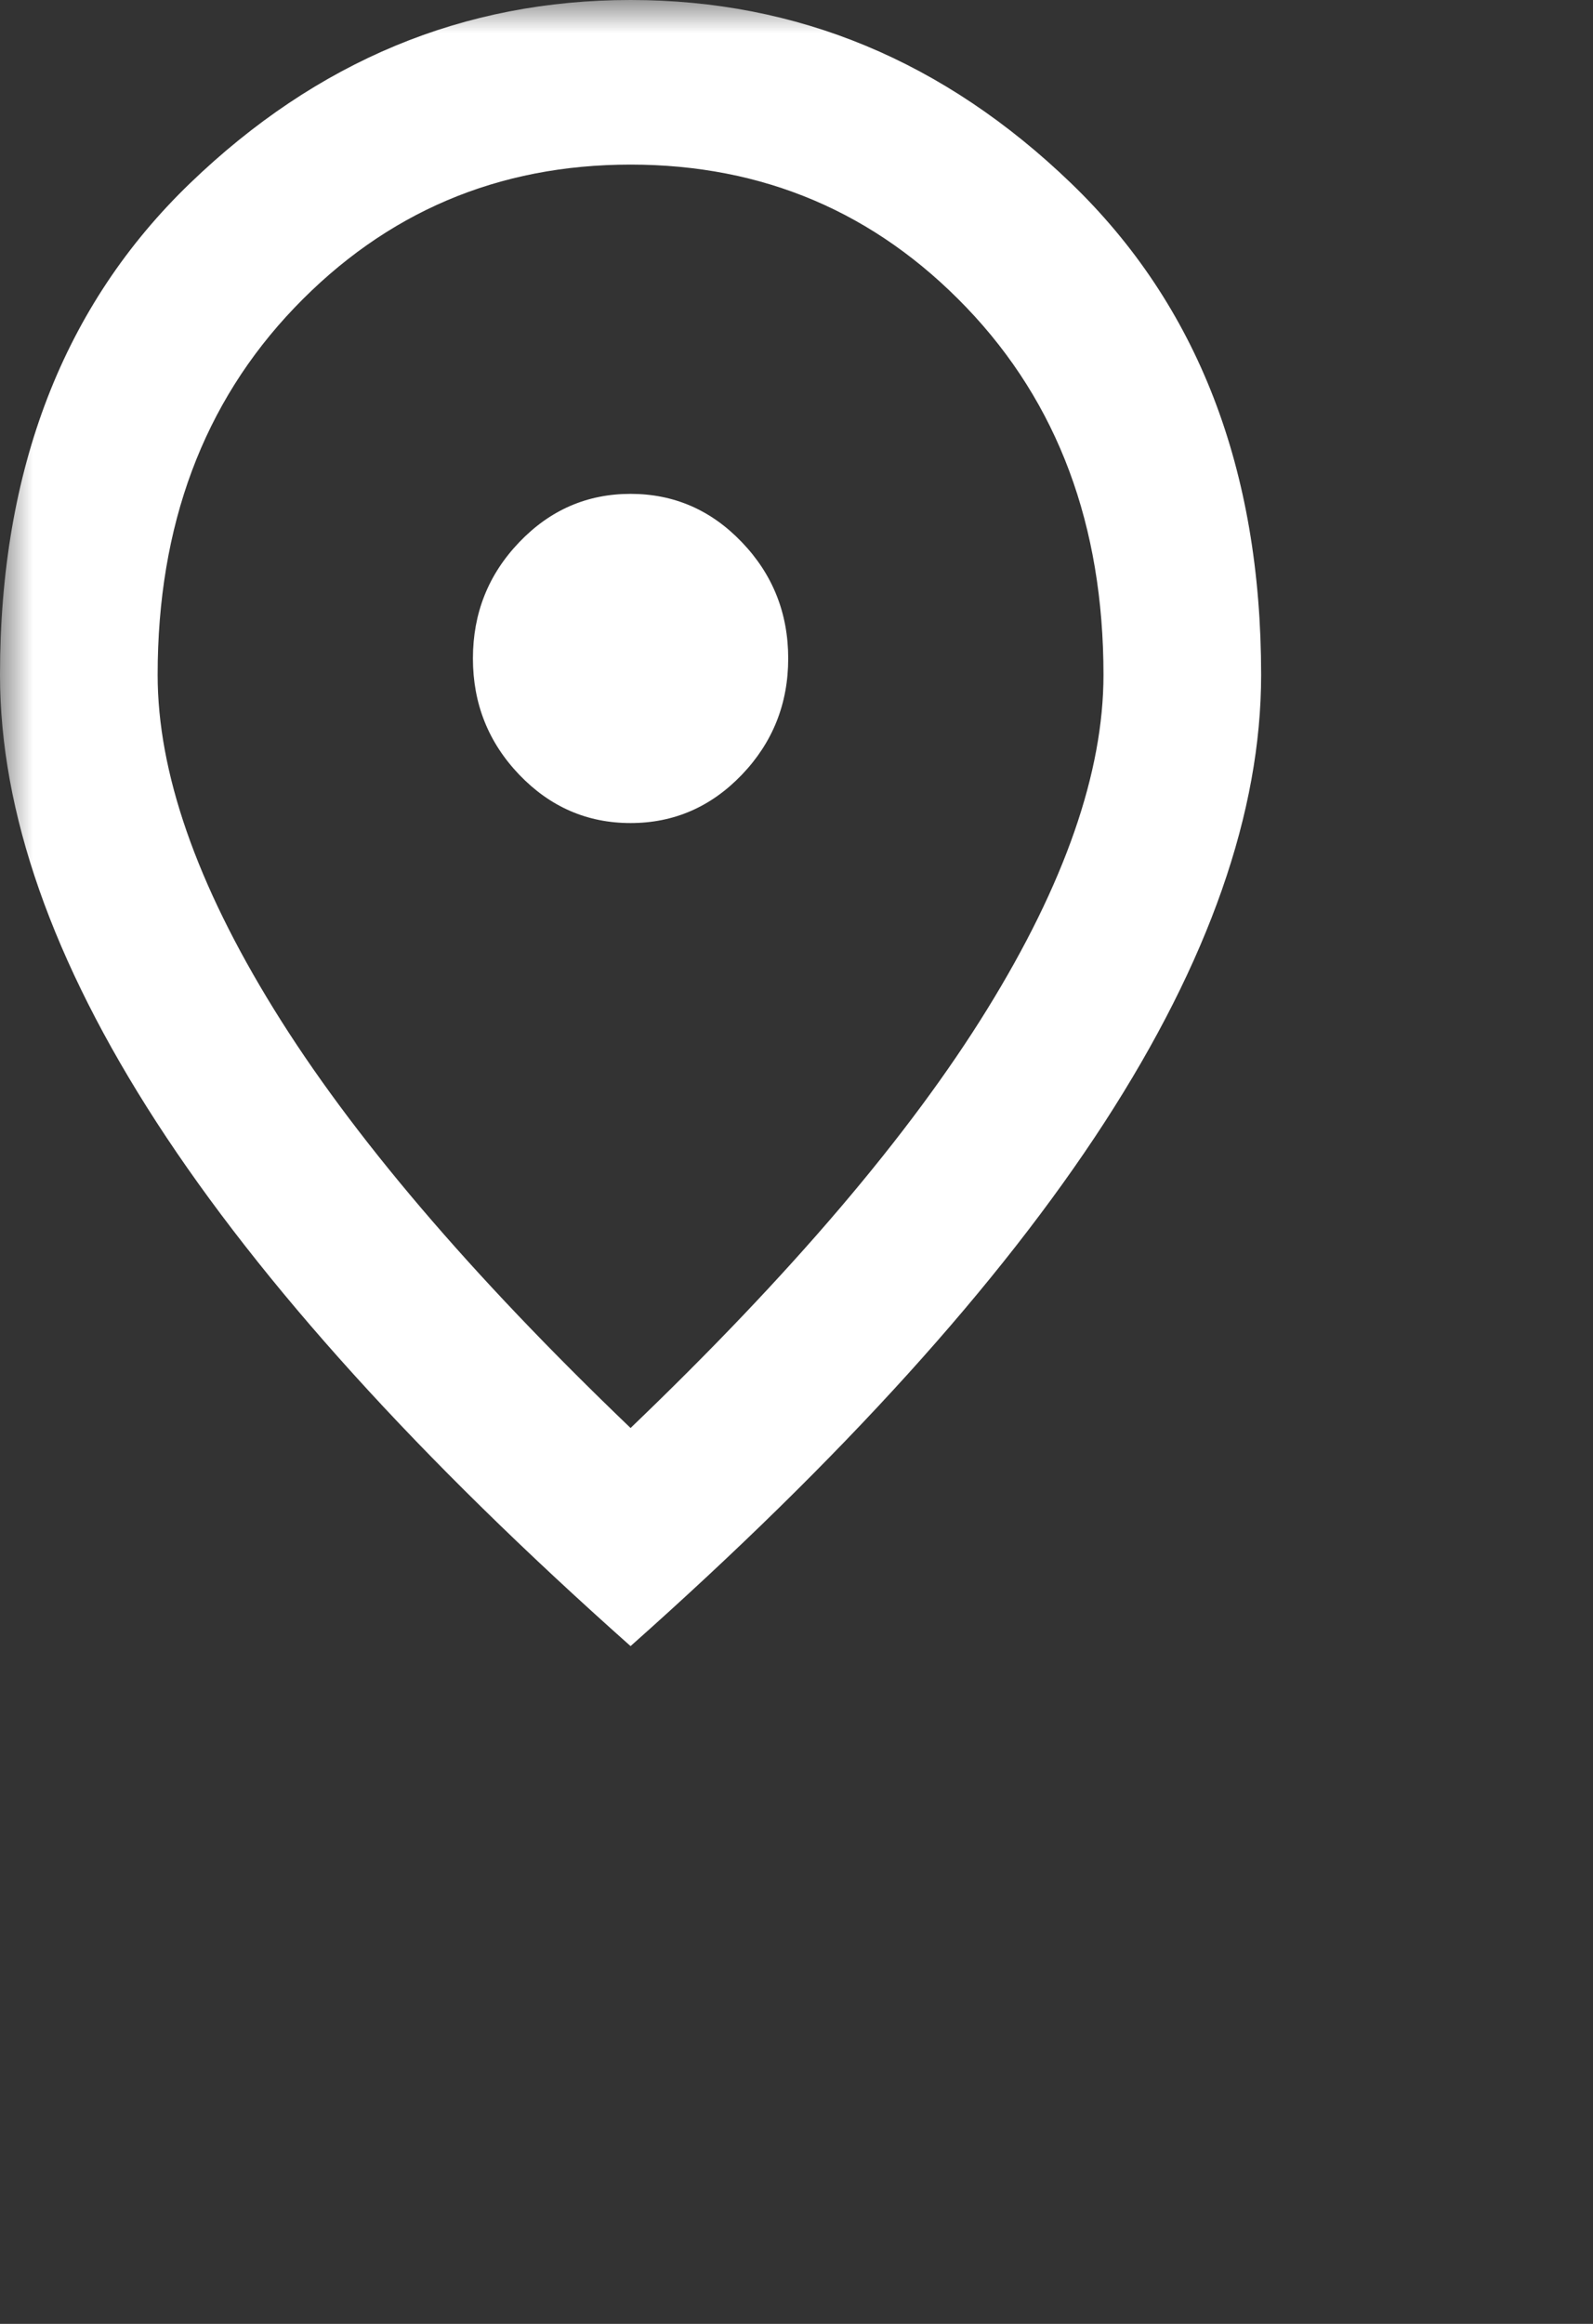 <svg width="24" height="35" viewBox="0 0 24 35" fill="none" xmlns="http://www.w3.org/2000/svg">
<rect x="0" y="0" width="24" height="35" fill="#333333" stroke="none"/>
<mask id="mask0_127_312" style="mask-type:alpha" maskUnits="userSpaceOnUse" x="0" y="0" width="24" height="35">
<rect width="24" height="35" fill="#D9D9D9"/>
</mask>
<g mask="url(#mask0_127_312)">
<path d="M9.5 12.396C10.153 12.396 10.712 12.153 11.177 11.668C11.642 11.182 11.875 10.598 11.875 9.917C11.875 9.235 11.642 8.651 11.177 8.166C10.712 7.68 10.153 7.438 9.5 7.438C8.847 7.438 8.288 7.68 7.823 8.166C7.358 8.651 7.125 9.235 7.125 9.917C7.125 10.598 7.358 11.182 7.823 11.668C8.288 12.153 8.847 12.396 9.5 12.396ZM9.5 21.507C11.915 19.193 13.706 17.091 14.873 15.2C16.041 13.31 16.625 11.631 16.625 10.165C16.625 7.913 15.937 6.069 14.562 4.633C13.186 3.197 11.499 2.479 9.5 2.479C7.501 2.479 5.814 3.197 4.438 4.633C3.063 6.069 2.375 7.913 2.375 10.165C2.375 11.631 2.959 13.31 4.127 15.2C5.294 17.091 7.085 19.193 9.5 21.507ZM9.5 24.792C6.314 21.961 3.934 19.332 2.36 16.905C0.787 14.477 0 12.231 0 10.165C0 7.066 0.955 4.597 2.865 2.758C4.775 0.919 6.986 0 9.5 0C12.014 0 14.225 0.919 16.135 2.758C18.045 4.597 19 7.066 19 10.165C19 12.231 18.213 14.477 16.64 16.905C15.066 19.332 12.687 21.961 9.5 24.792Z" fill="white"/>
</g>
</svg>
